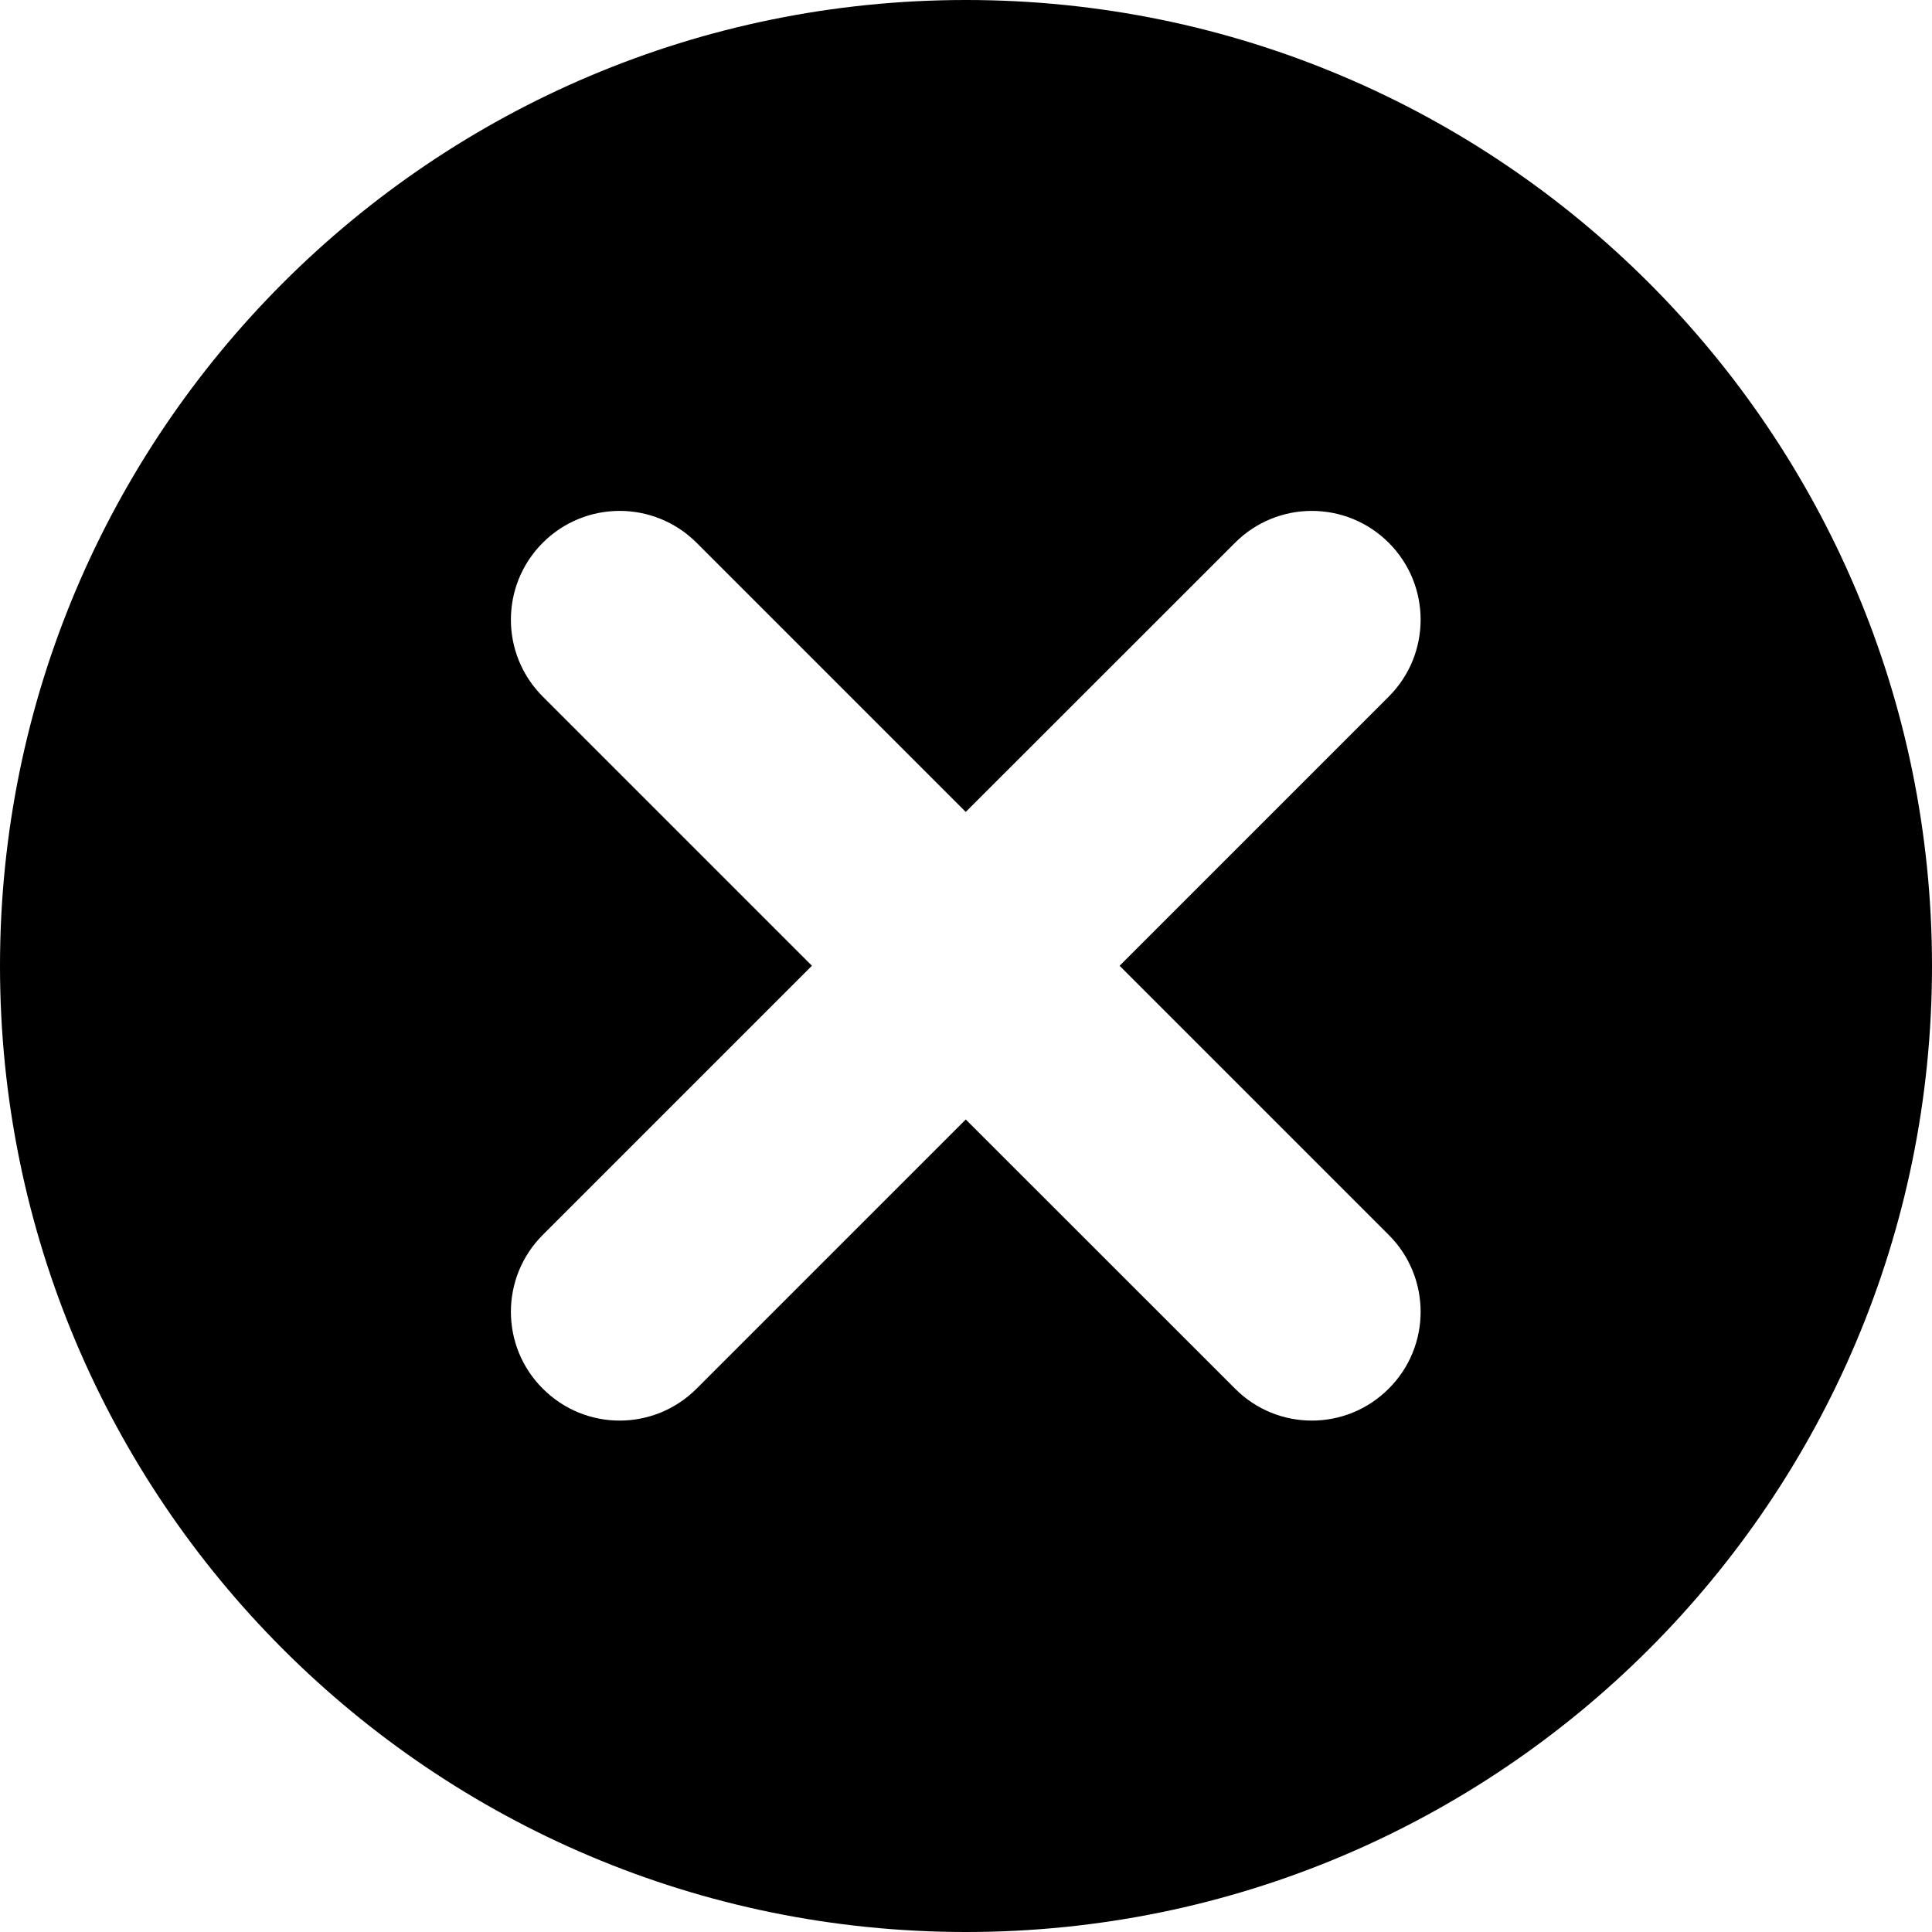<svg width="32" height="32" viewBox="0 0 32 32" xmlns="http://www.w3.org/2000/svg">
    <g id="icon/close" stroke="none" stroke-width="1" fill="none" fill-rule="evenodd">
        <path d="M16,0 C24.836,0 32,7.166 32,16 C32,24.838 24.836,32 16,32 C7.162,32 0,24.838 0,16 C0,7.166 7.162,0 16,0 Z M15.996,18.542 L20.456,23 C21.158,23.706 22.298,23.706 23.002,23 C23.706,22.298 23.706,21.158 23.002,20.454 L18.544,15.996 L23.002,11.538 C23.706,10.834 23.706,9.694 23.002,8.99 C22.298,8.286 21.158,8.286 20.456,8.99 L15.996,13.448 L11.538,8.99 C10.832,8.286 9.694,8.286 8.99,8.99 C8.286,9.694 8.286,10.834 8.99,11.538 L13.448,15.996 L8.99,20.454 C8.286,21.158 8.286,22.298 8.99,23 C9.694,23.706 10.832,23.706 11.538,23 L15.996,18.542 Z" id="close" fill="#000000" fill-rule="nonzero"></path>
    </g>
</svg>
